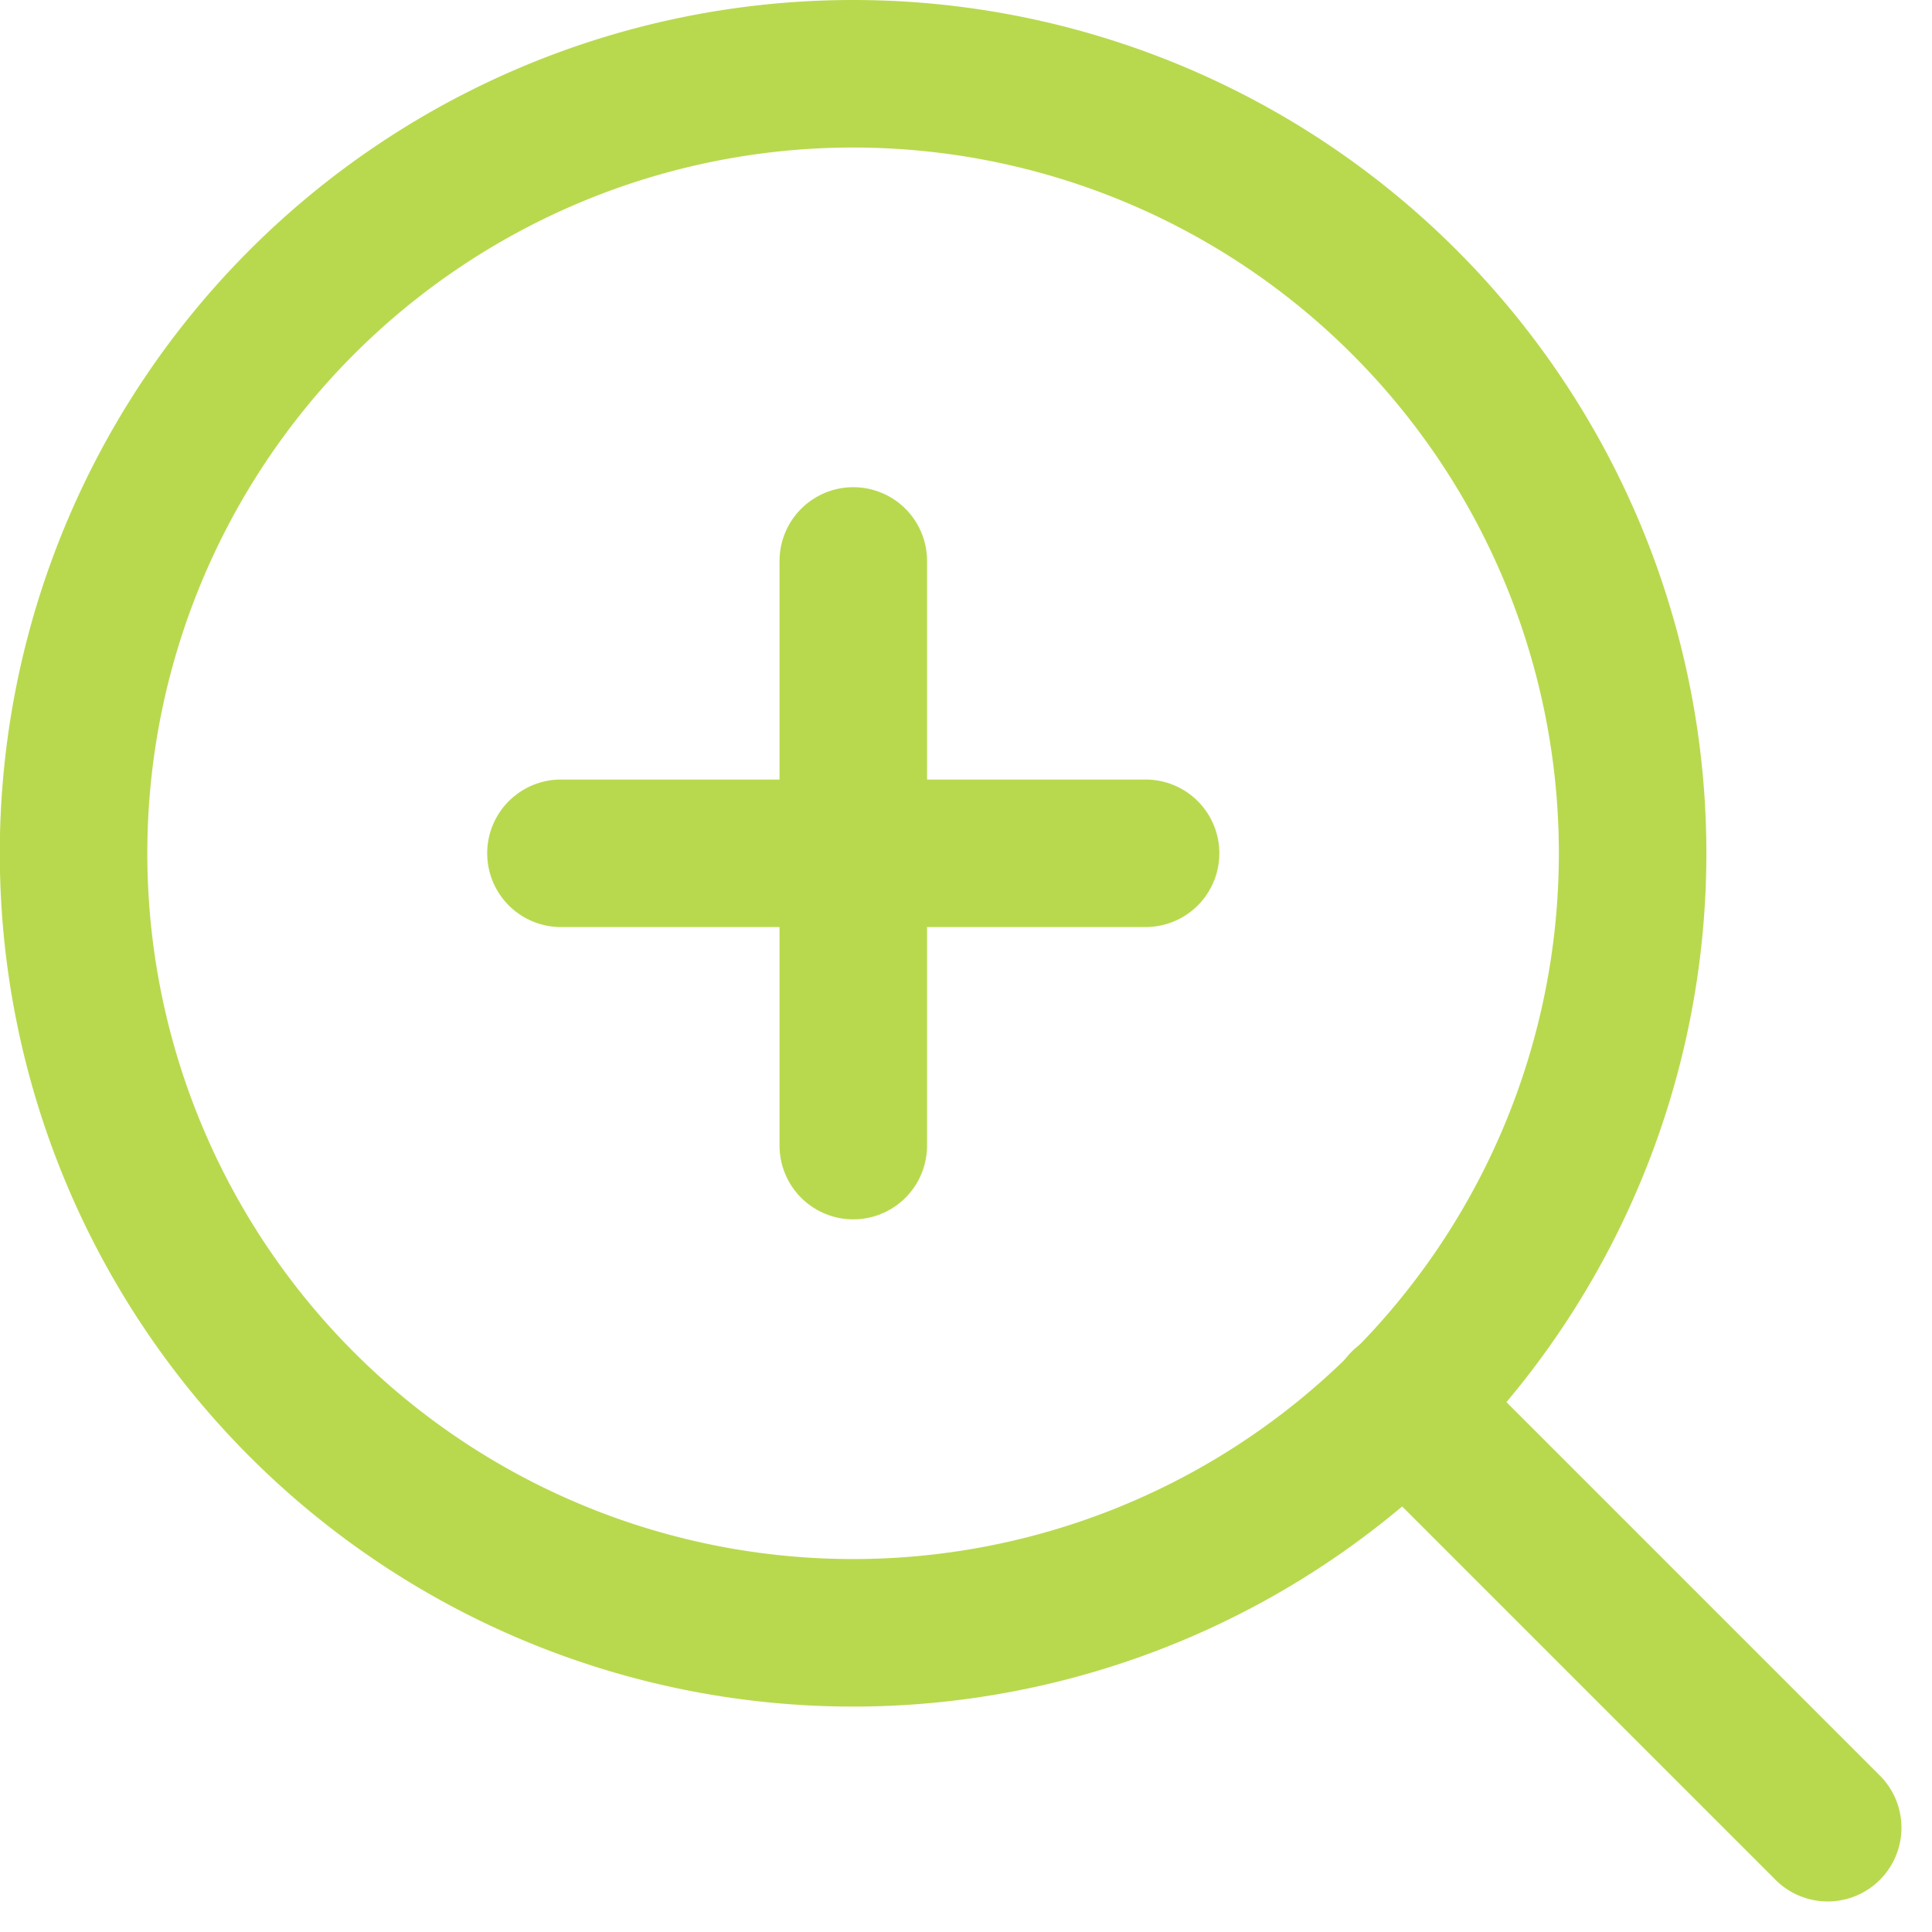 <svg xmlns="http://www.w3.org/2000/svg" width="39.288" height="39.288" viewBox="0 0 39.288 39.288">
  <g id="Icon_feather-zoom-in" data-name="Icon feather-zoom-in" transform="translate(-3 -3)">
    <path id="Trazado_106" data-name="Trazado 106" d="M36.2,20.352A15.852,15.852,0,1,1,20.352,4.5,15.852,15.852,0,0,1,36.2,20.352Z" fill="none" stroke="#b8d94e" stroke-linecap="round" stroke-linejoin="round" stroke-width="3"/>
    <path id="Trazado_107" data-name="Trazado 107" d="M33.595,33.595l-8.62-8.62" transform="translate(6.572 6.572)" fill="none" stroke="#b8d94e" stroke-linecap="round" stroke-linejoin="round" stroke-width="3"/>
    <path id="Trazado_108" data-name="Trazado 108" d="M16.5,12V23.889" transform="translate(3.852 2.407)" fill="none" stroke="#b8d94e" stroke-linecap="round" stroke-linejoin="round" stroke-width="3"/>
    <path id="Trazado_109" data-name="Trazado 109" d="M12,16.5H23.889" transform="translate(2.407 3.852)" fill="none" stroke="#b8d94e" stroke-linecap="round" stroke-linejoin="round" stroke-width="3"/>
  </g>
</svg>
